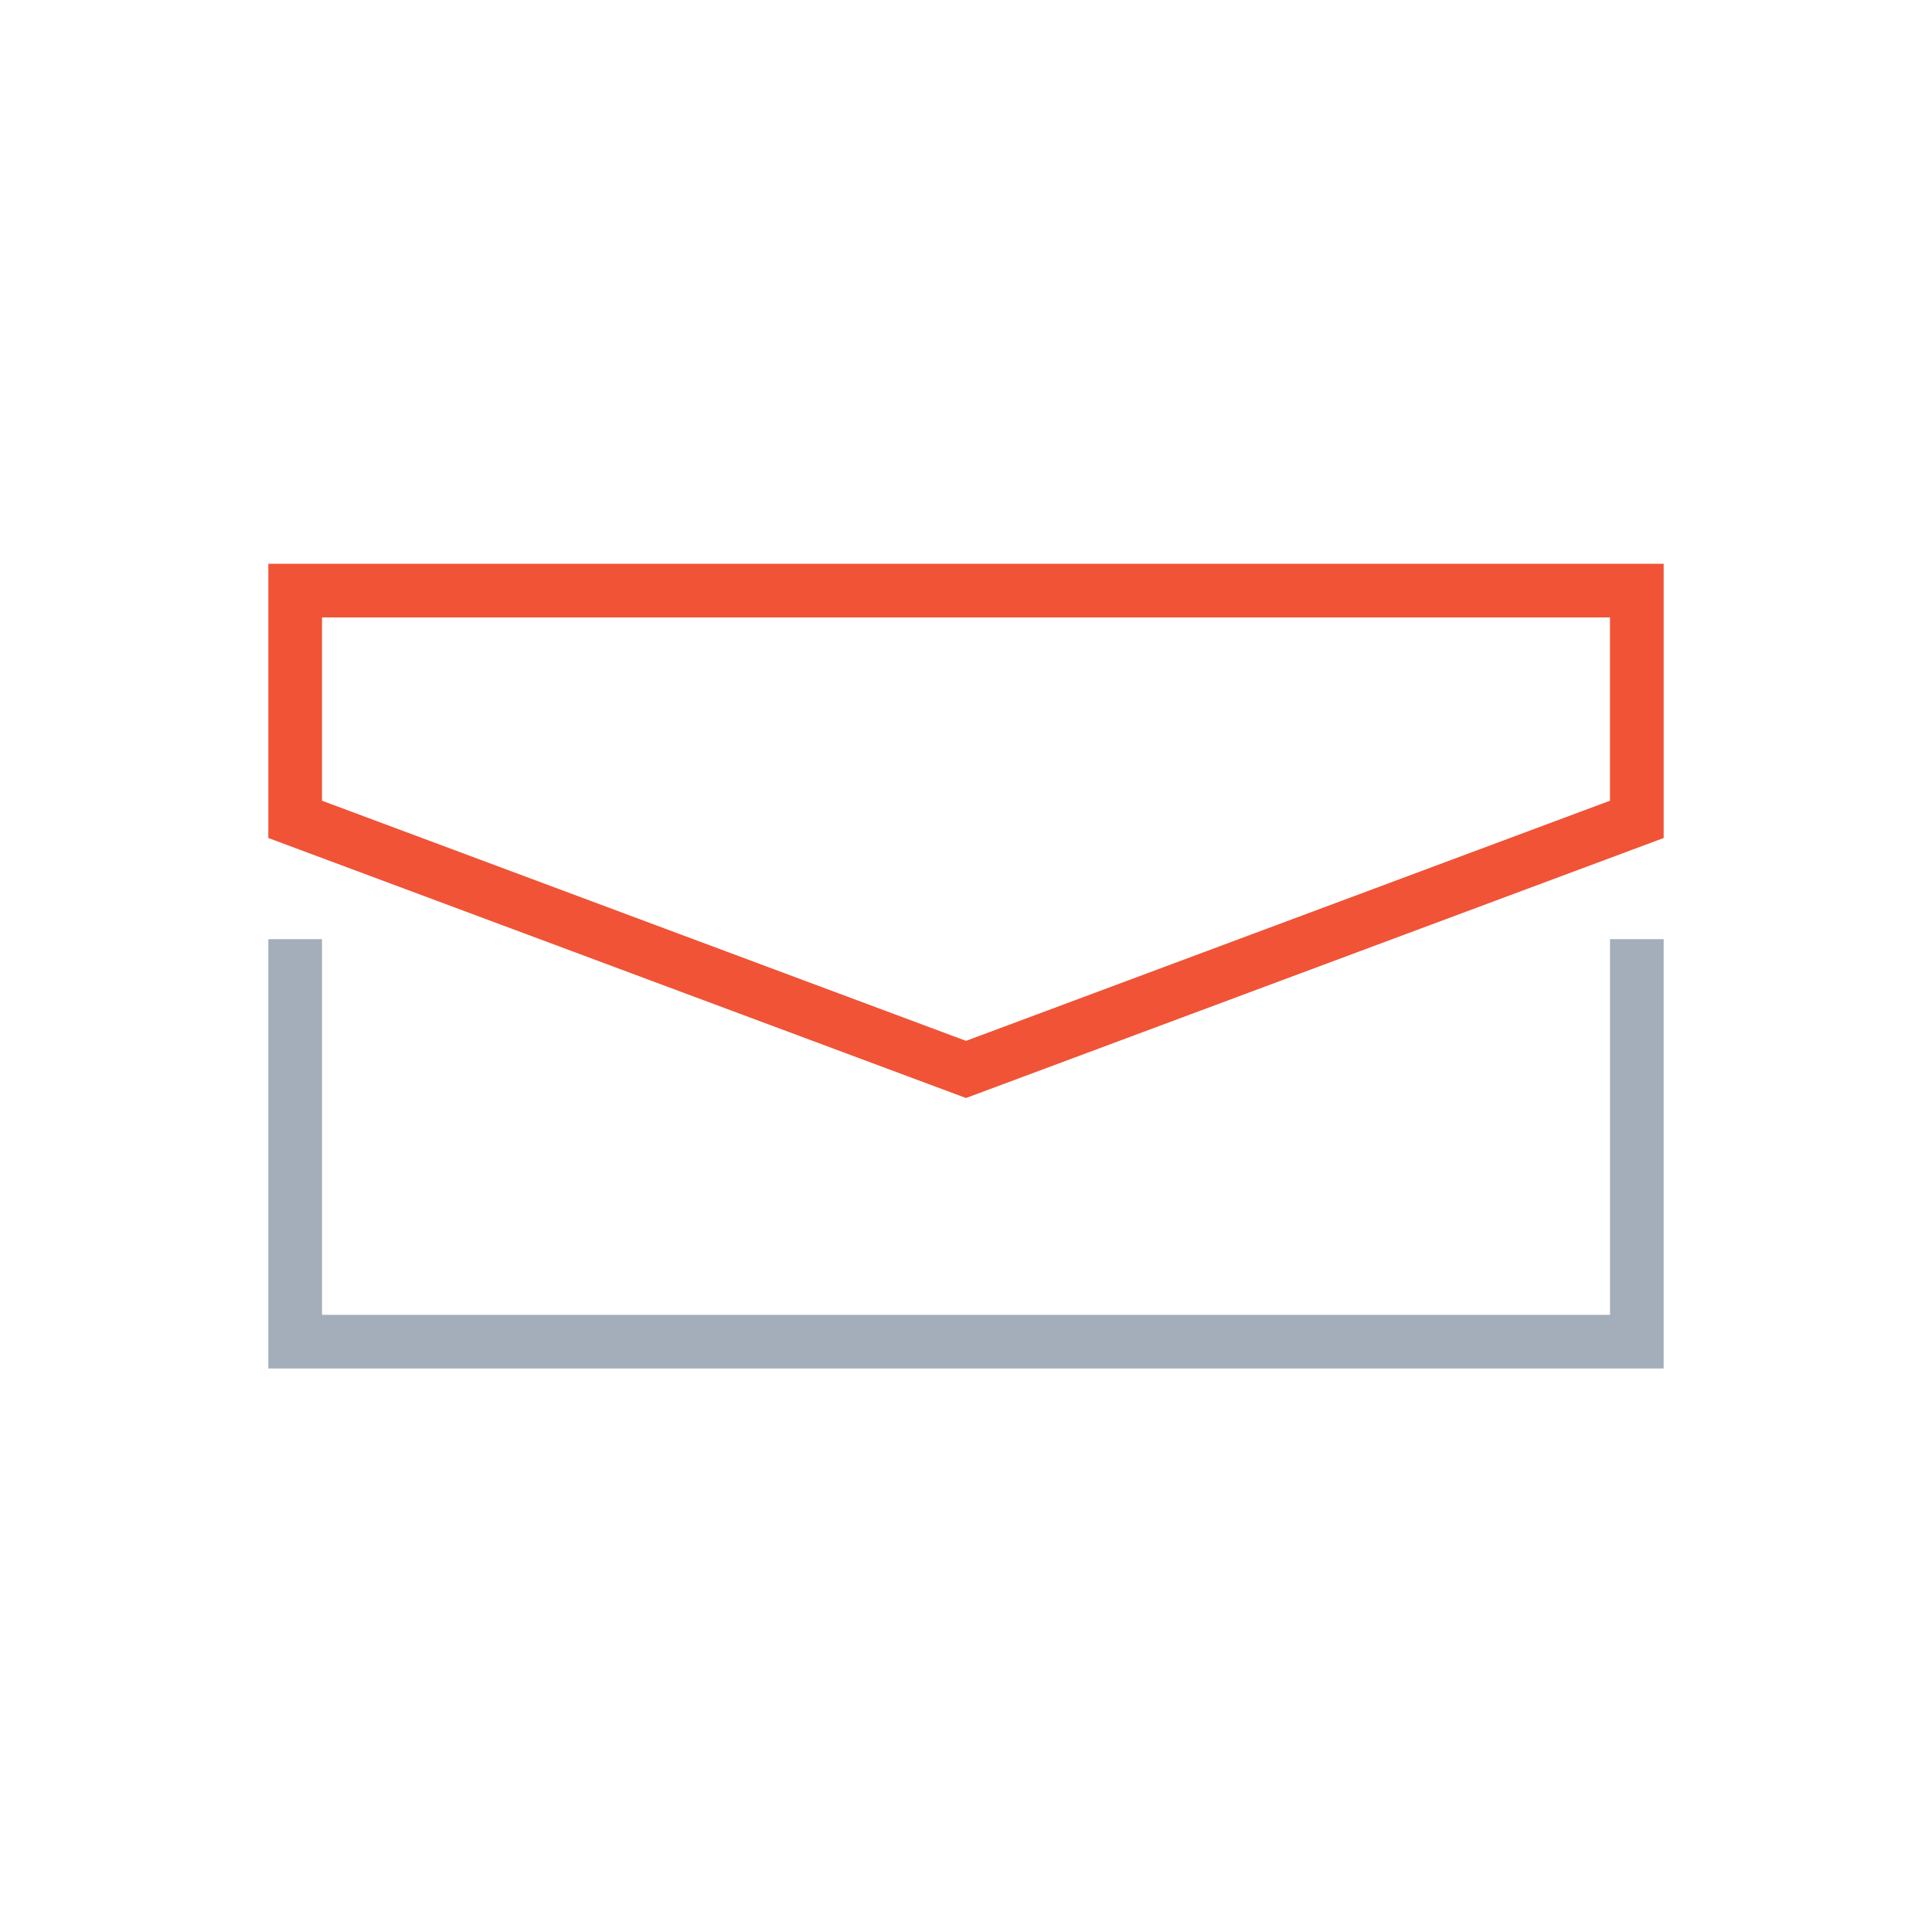 <?xml version="1.0" encoding="UTF-8"?>
<svg id="Layer_1" data-name="Layer 1" xmlns="http://www.w3.org/2000/svg" width="72" height="72" viewBox="0 0 72 72">
  <defs>
    <style>
      .cls-1 {
        fill: #f05336;
      }

      .cls-2 {
        fill: #a4aeba;
      }
    </style>
  </defs>
  <polygon class="cls-2" points="62 51 10 51 10 35 12 35 12 49 60 49 60 35 62 35 62 51"/>
  <path class="cls-1" d="m36,40.92l-26-9.69v-10.22h52v10.22l-26,9.69Zm-24-11.08l24,8.95,24-8.95v-6.83H12v6.83Z"/>
</svg>